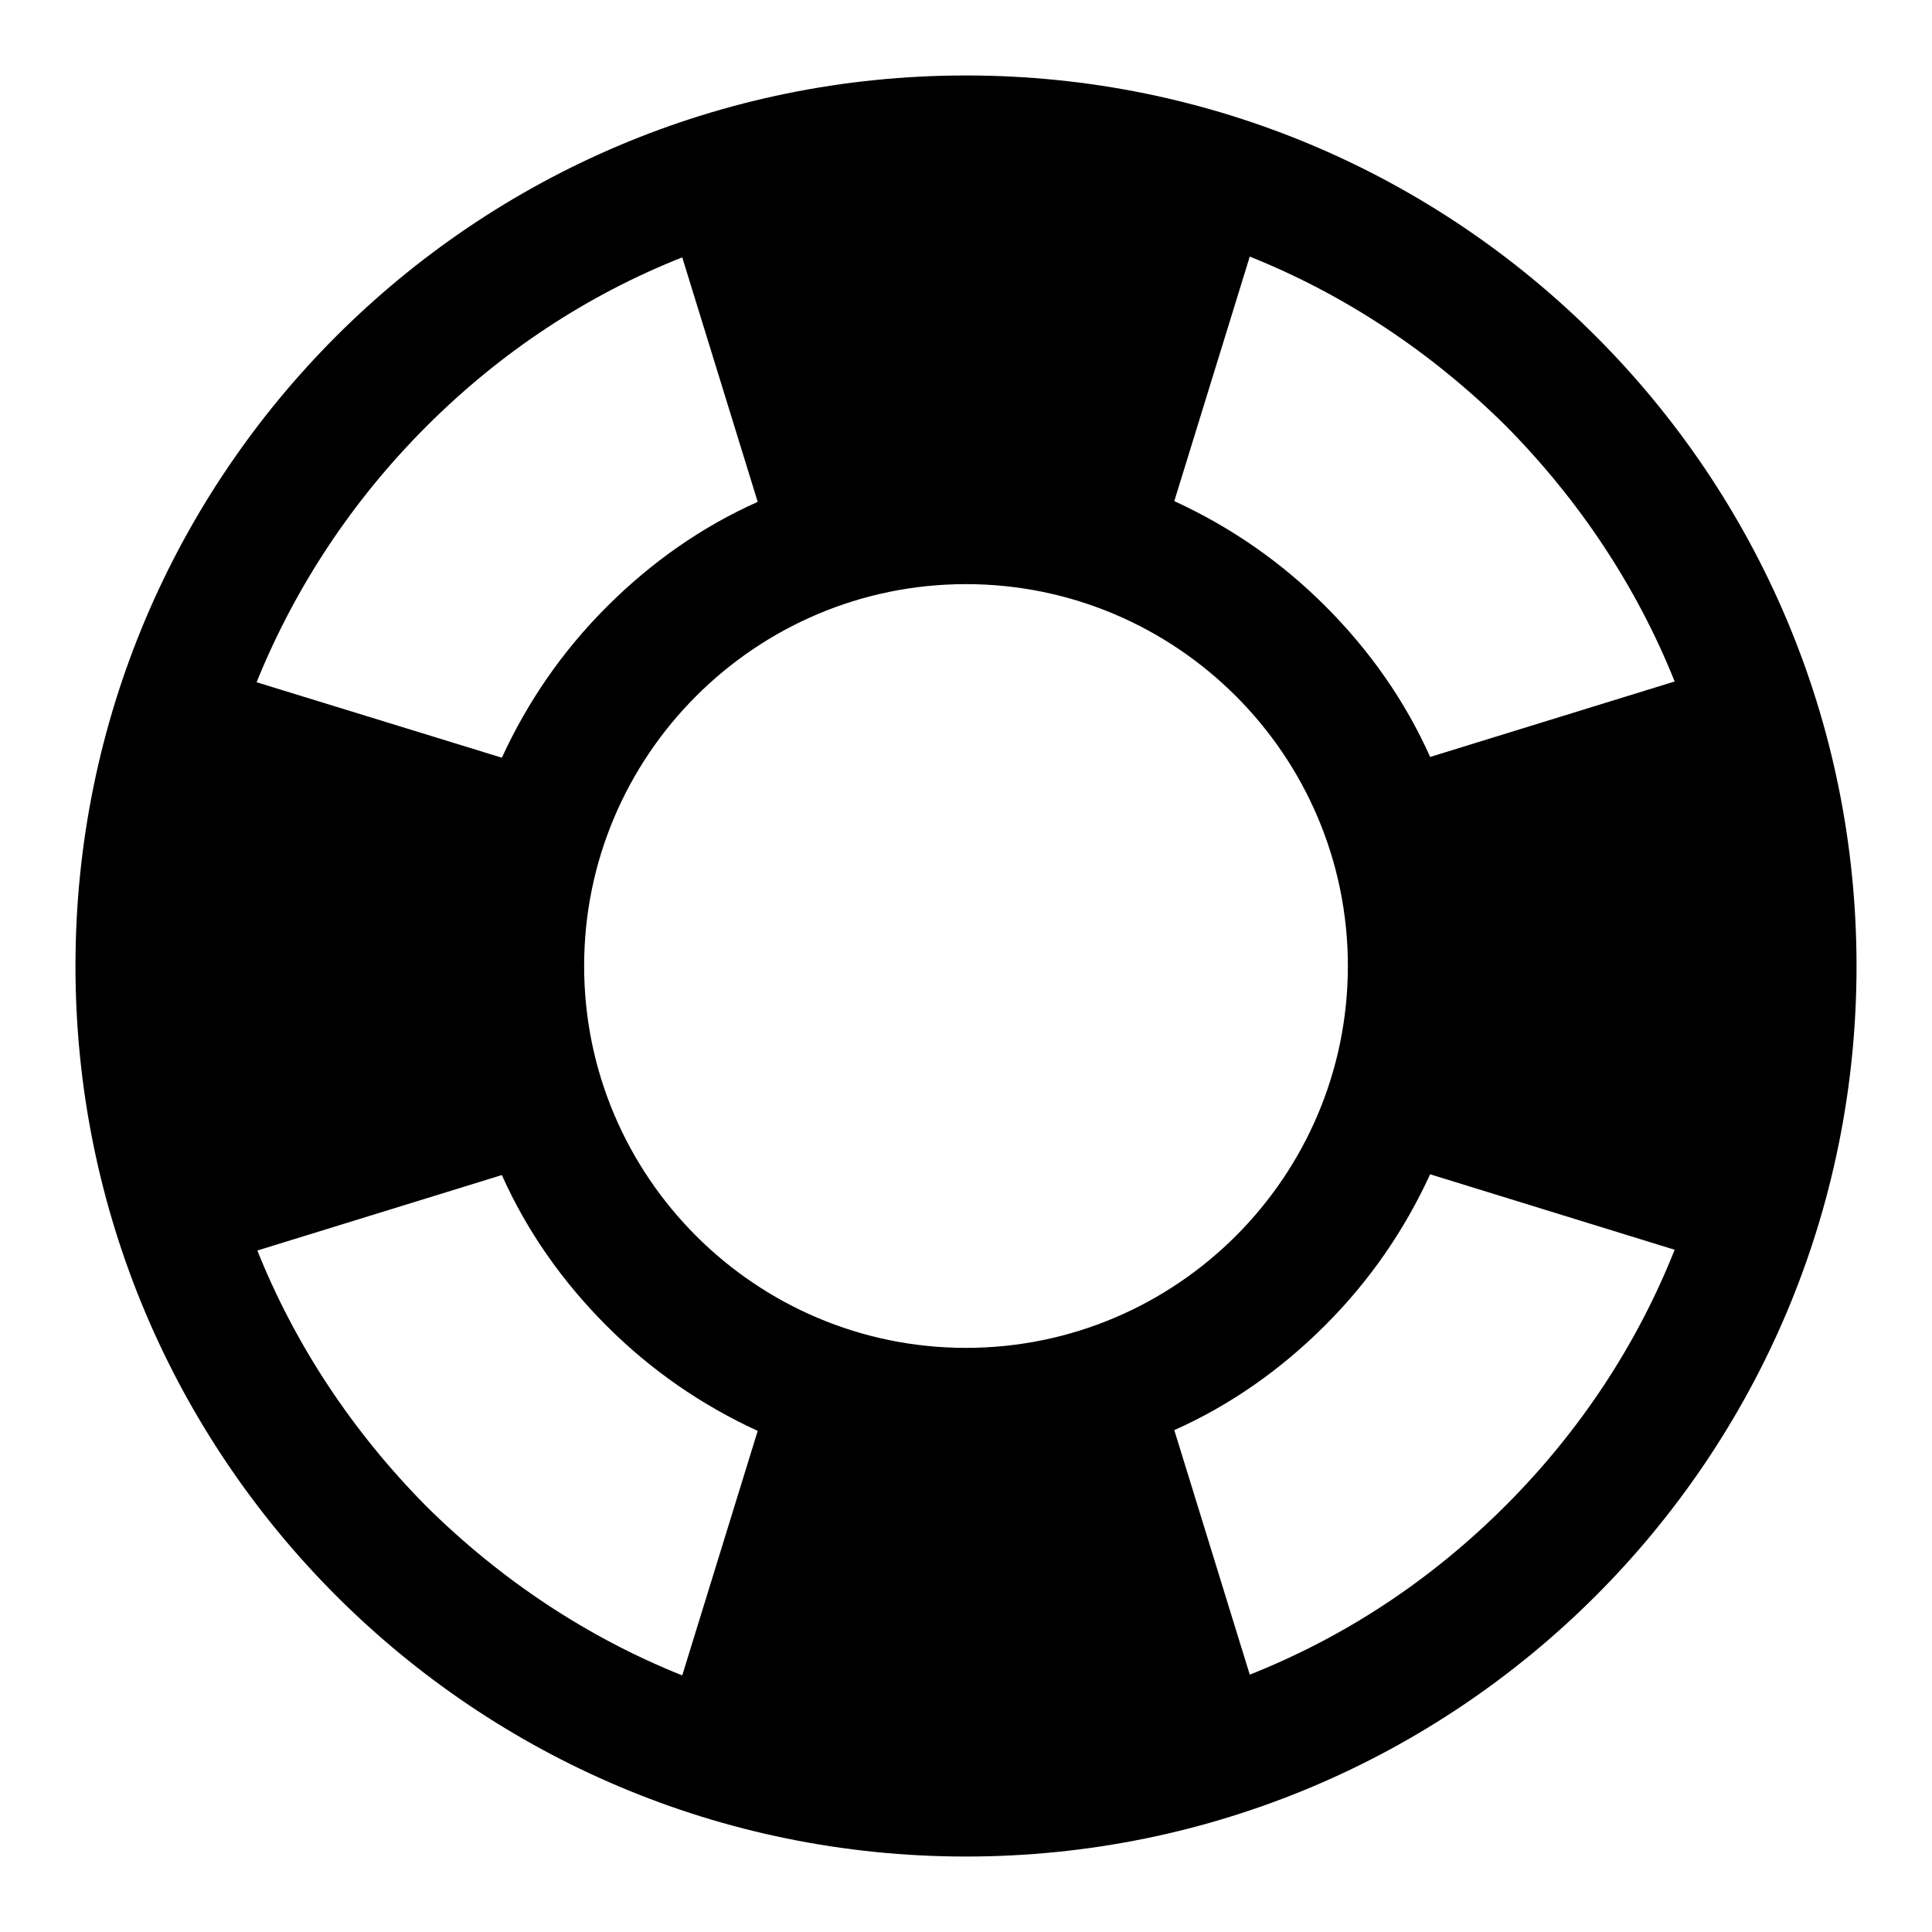 <?xml version="1.0" encoding="utf-8"?>
<!-- Svg Vector Icons : http://www.onlinewebfonts.com/icon -->
<!DOCTYPE svg PUBLIC "-//W3C//DTD SVG 1.1//EN" "http://www.w3.org/Graphics/SVG/1.1/DTD/svg11.dtd">
<svg version="1.1" xmlns="http://www.w3.org/2000/svg" xmlns:xlink="http://www.w3.org/1999/xlink" x="0px" y="0px" viewBox="0 0 256 256" enable-background="new 0 0 256 256" xml:space="preserve">
<g> <path fill="#000000" d="M128,10C62.8,10,10,62.8,10,128c0,65.2,52.8,118,118,118c65.2,0,118-52.8,118-118C246,62.8,193.2,10,128,10 z M221.9,90.3l-32.4,10c-3.3-7.4-8-14.1-13.9-20c-5.9-5.9-12.6-10.5-20-13.9l10-32.4c12.5,5,24,12.6,33.9,22.4 C209.3,66.3,216.9,77.8,221.9,90.3z M128,178.6c-27.9,0-50.6-22.7-50.6-50.6c0-27.9,22.7-50.6,50.6-50.6 c27.9,0,50.6,22.7,50.6,50.6C178.6,155.9,155.9,178.6,128,178.6z M56.5,56.5c9.9-9.9,21.3-17.4,33.9-22.4l10,32.4 c-7.4,3.3-14.1,8-20,13.9c-5.9,5.9-10.5,12.6-13.9,20L34,90.4C39.1,77.8,46.7,66.3,56.5,56.5z M34.1,165.7l32.4-10 c3.3,7.4,8,14.1,13.9,20c5.9,5.9,12.6,10.5,20,13.9l-10,32.4c-12.5-5-24-12.6-33.9-22.4C46.7,189.7,39.1,178.2,34.1,165.7z  M199.5,199.5c-9.9,9.9-21.3,17.4-33.9,22.4l-10-32.4c7.4-3.3,14.1-8,20-13.9c5.9-5.9,10.5-12.6,13.9-20l32.4,10 C216.9,178.2,209.3,189.7,199.5,199.5z"/></g>
</svg>